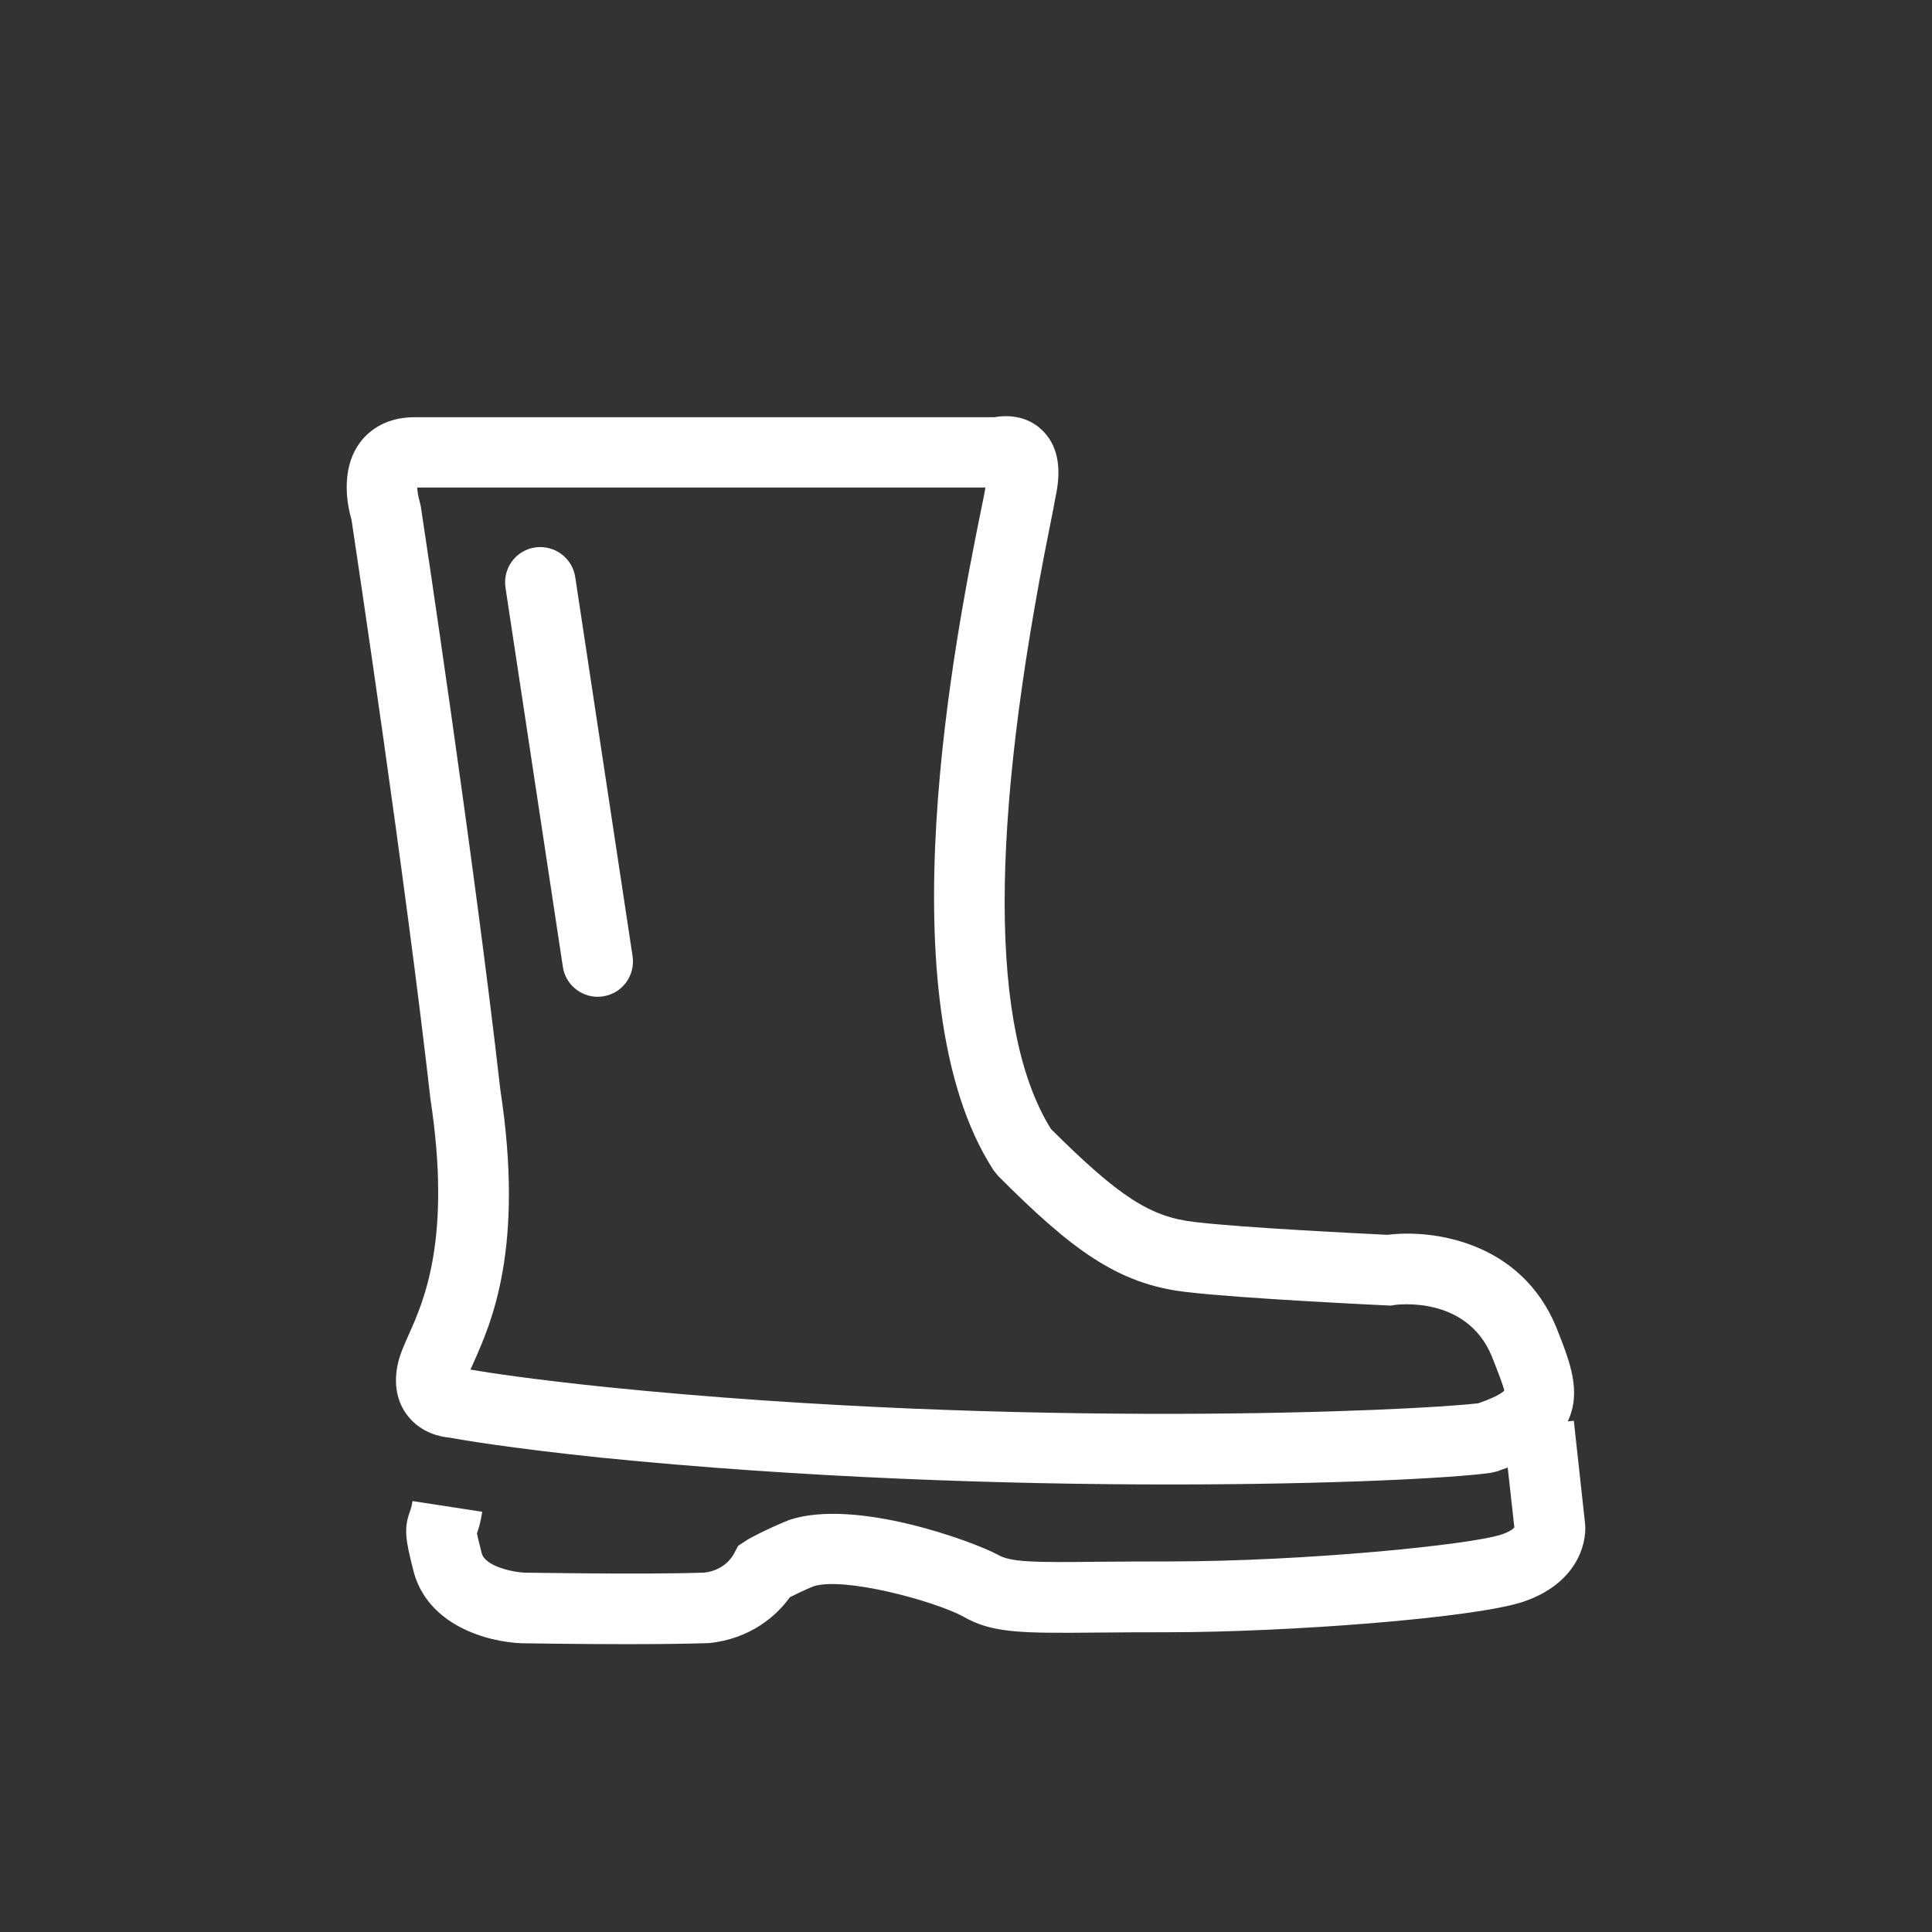 <svg aria-labelledby="gummistiefeltitel gummistiefeldescription" xmlns="http://www.w3.org/2000/svg" viewBox="0 0 128 128"><rect x="0" y="0" width="128" height="128" fill="#333333" stroke="none"/><style>.svg-icon-gummistiefel{fill:#FFFFFF;}</style><title id="gummitiefeltitel">Gummistiefel</title><desc id="gummistiefeldescription">Ein Icon in Form eines Gummistiefels</desc><path class="svg-icon-gummistiefel" d="M105.02 100.99l-.75-6.86-.4.04c.92-1.95.15-3.92-.67-6l-.09-.23c-2.34-5.69-8.19-6.51-11.18-6.13-1.42-.07-9.54-.46-12.78-.85-2.93-.33-5-1.66-9.52-6.16-4.07-6.53-4.09-19.96-.07-39.95.18-.88.31-1.56.36-1.87.46-2.03.14-3.56-.95-4.55-.93-.85-2.14-.96-3.07-.79H27.47c-2.1 0-3.19 1.08-3.65 1.72-1.31 1.82-.78 4.24-.53 5.08.32 2.14 3.57 23.74 5.23 38.39 1.41 9.23-.44 13.35-1.43 15.57-.32.72-.6 1.34-.74 1.99-.36 1.7.18 2.82.7 3.46.89 1.1 2.15 1.35 2.75 1.4.71.13 3.77.67 9.99 1.32 13.4 1.35 26.91 1.78 37.69 1.78 10.75 0 18.79-.42 21.28-.77l.4-.09c.23-.08.48-.18.73-.26l.44 3.97c-.09.1-.34.3-.87.47-2.06.68-12.98 1.78-22.05 1.78-1.78 0-3.28.01-4.56.02-4.44.05-5.89.03-6.75-.47-1.61-.87-9.43-3.76-13.81-2.3-1.59.64-2.73 1.28-2.77 1.31l-.61.4-.32.59c-.06.11-.61 1.05-1.94 1.19-3.98.14-11.92 0-11.95 0-.67-.03-2.57-.4-2.79-1.3-.16-.64-.26-1.03-.31-1.3.12-.33.24-.75.35-1.43l-4.62-.71c-.06.38-.11.51-.16.66-.44 1.18-.29 1.93.21 3.92.91 3.66 4.93 4.76 7.19 4.84.21 0 3.52.06 6.98.06 1.92 0 3.9-.02 5.41-.07 2.74-.27 4.5-1.81 5.37-3.04.38-.19.93-.46 1.56-.72 2.02-.66 8.01.97 9.91 1.99 1.94 1.13 3.89 1.12 9.08 1.07 1.27-.01 2.76-.02 4.52-.02 7.86 0 20.26-.93 23.52-2.02 3.48-1.18 4.21-3.74 4.1-5.13zm-7.08-8.02c-4.25.51-30.25 1.71-57.66-1.06-5.03-.52-7.94-.97-9.11-1.17.06-.14.13-.29.19-.43 1.19-2.66 3.4-7.6 1.79-18.1-1.74-15.35-5.23-38.42-5.27-38.65l-.09-.39c-.07-.2-.13-.58-.15-.87h37.65c-.07.4-.18.95-.32 1.62-1.61 7.99-6.5 32.3.86 43.62l.31.38c4.79 4.8 7.88 7.17 12.47 7.68 3.69.44 12.93.87 13.32.89l.23.01.23-.04c.05-.01 4.77-.69 6.45 3.41.34.86.8 2.04.82 2.26-.01.02-.29.35-1.72.84z"/><path class="svg-icon-gummistiefel" d="M35.45 36.27c-1.28.19-2.15 1.38-1.96 2.66l3.8 25.12c.17 1.16 1.17 1.99 2.31 1.99.12 0 .23-.01.35-.03 1.28-.19 2.15-1.38 1.96-2.66l-3.8-25.12c-.19-1.27-1.39-2.15-2.66-1.96z"/></svg>
